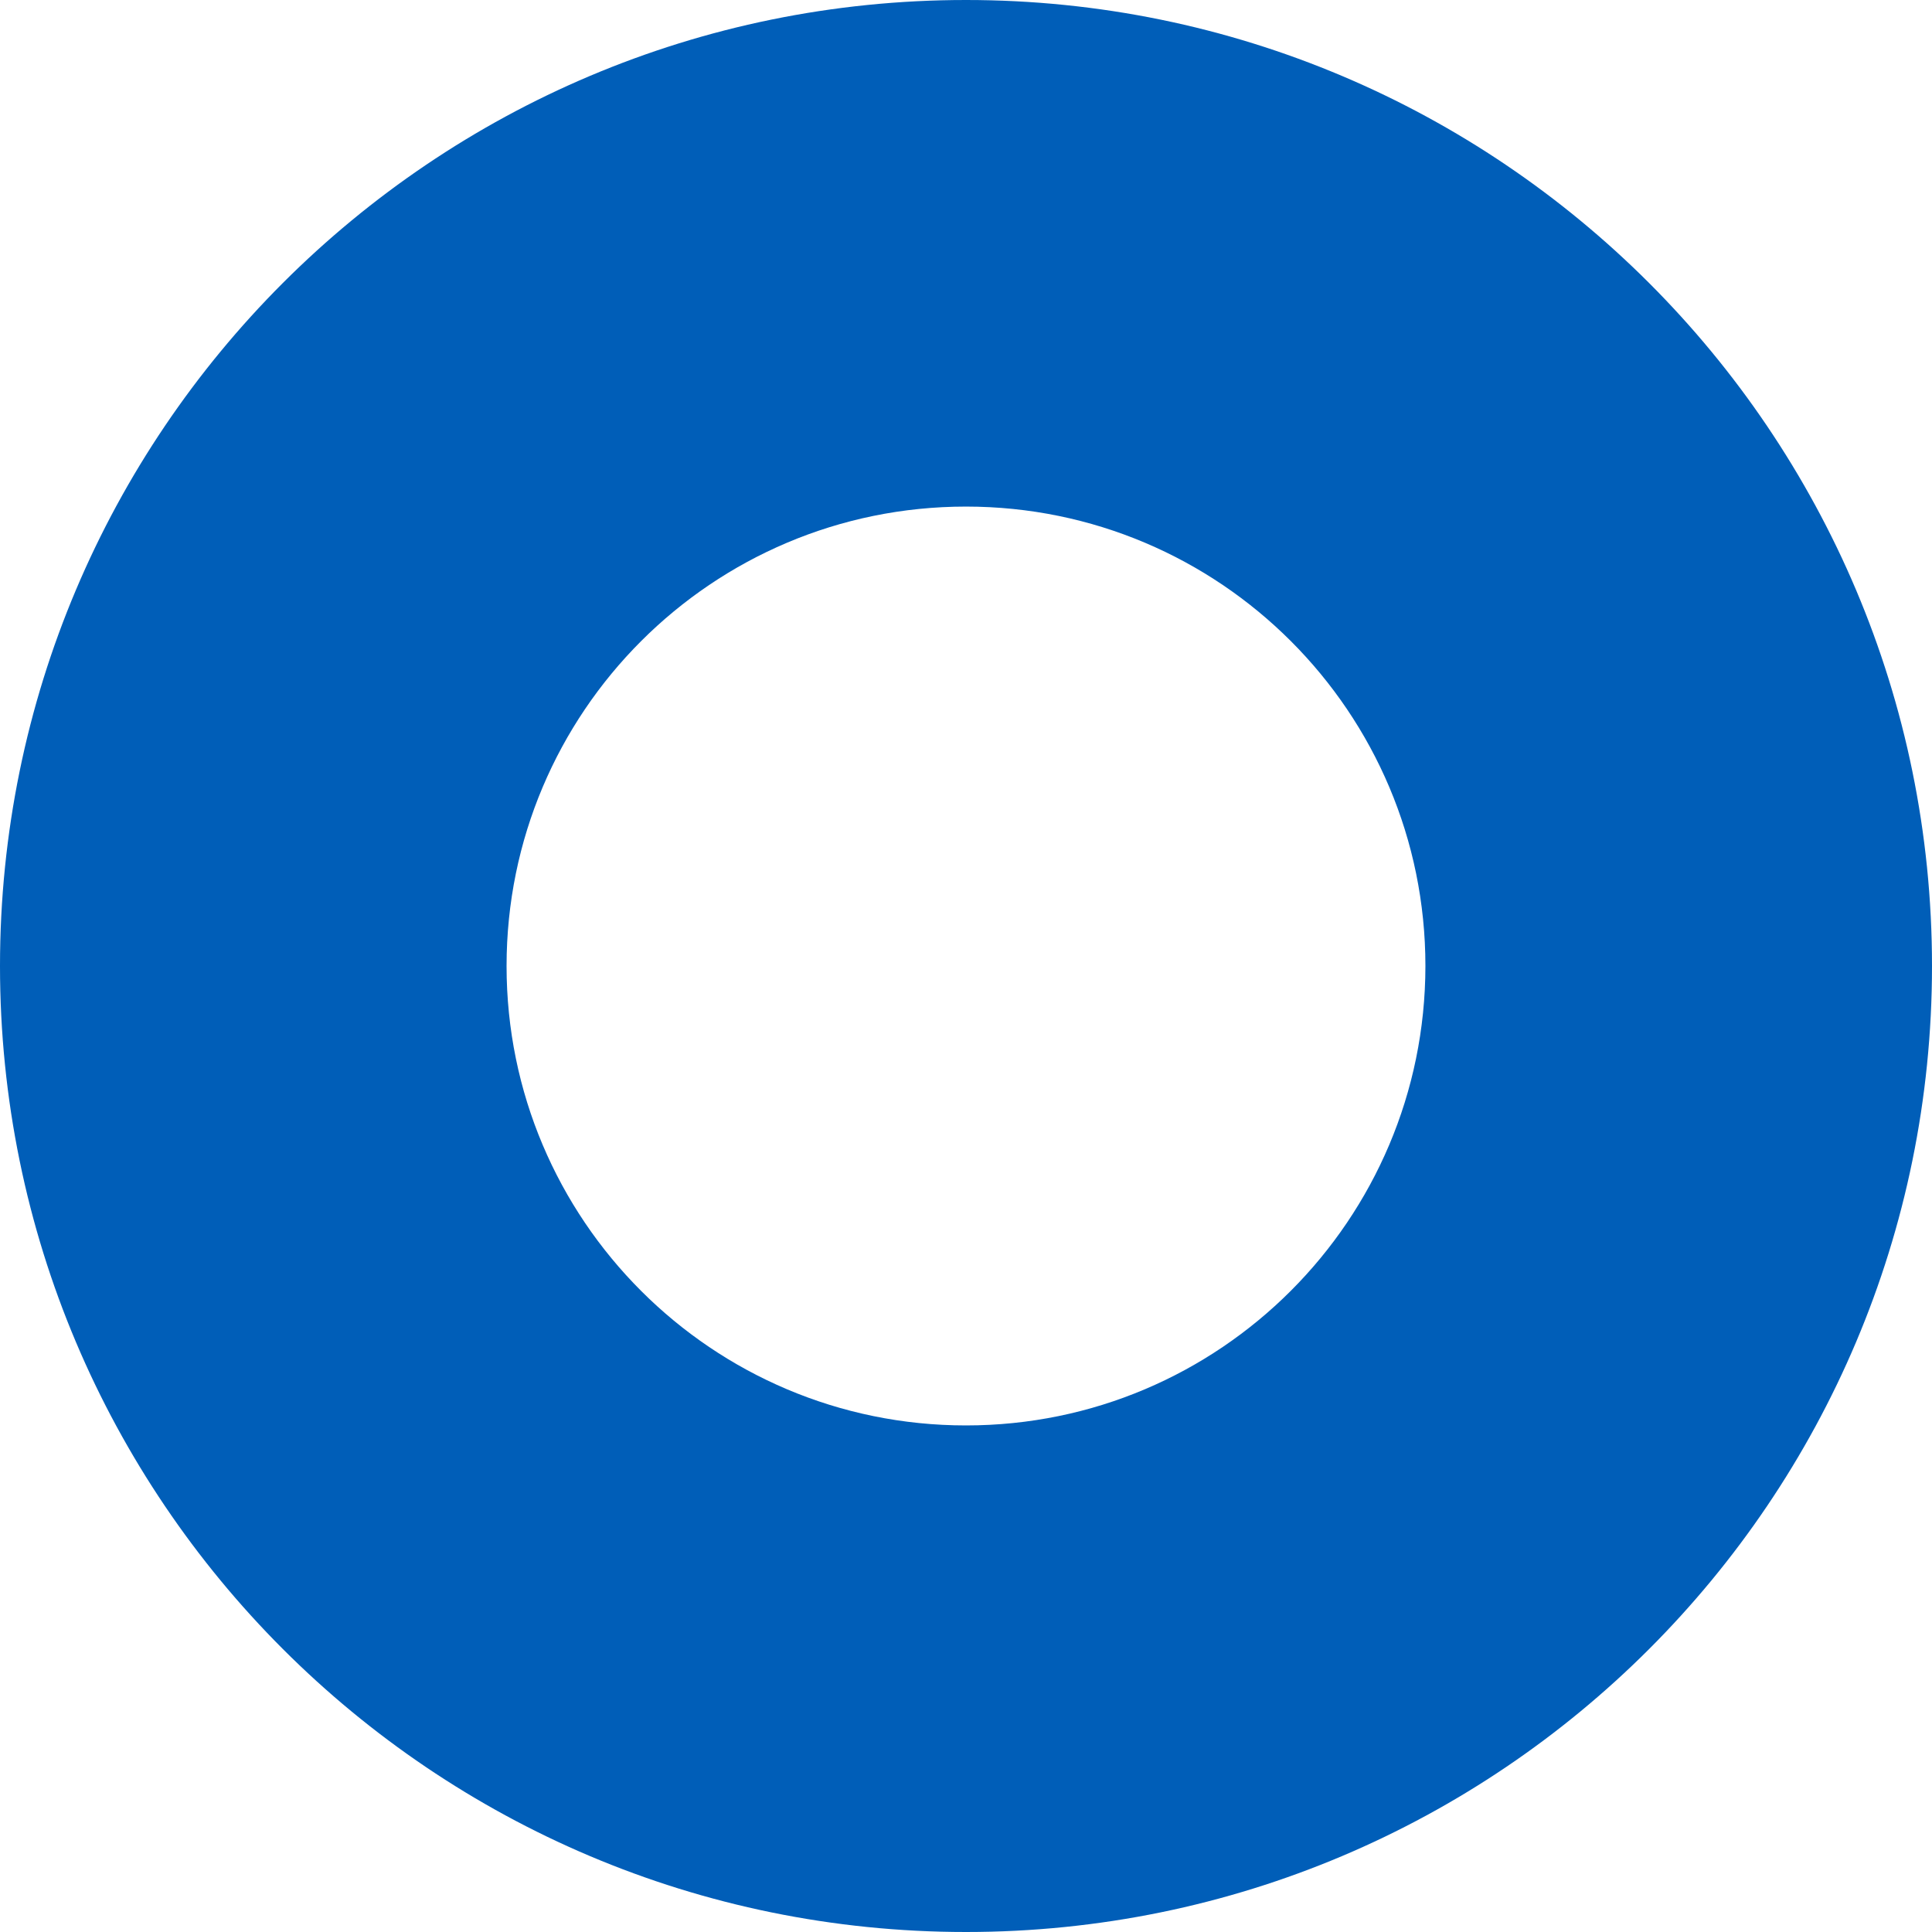 <svg width="259" height="259" viewBox="0 0 259 259" fill="none" xmlns="http://www.w3.org/2000/svg">
  <path fill-rule="evenodd" clip-rule="evenodd" d="M0 129.5C0 57.974 57.974 0 129.5 0C201.003 0 259 57.974 259 129.5C259 201.026 201.026 259 129.5 259C57.974 259 0 201.026 0 129.5ZM67.909 129.5C67.909 163.522 95.477 191.09 129.498 191.09C163.498 191.09 191.066 163.522 191.088 129.5C191.088 95.479 163.52 67.911 129.498 67.911C95.477 67.911 67.909 95.479 67.909 129.5Z" fill="#005eb8"/>
</svg>
